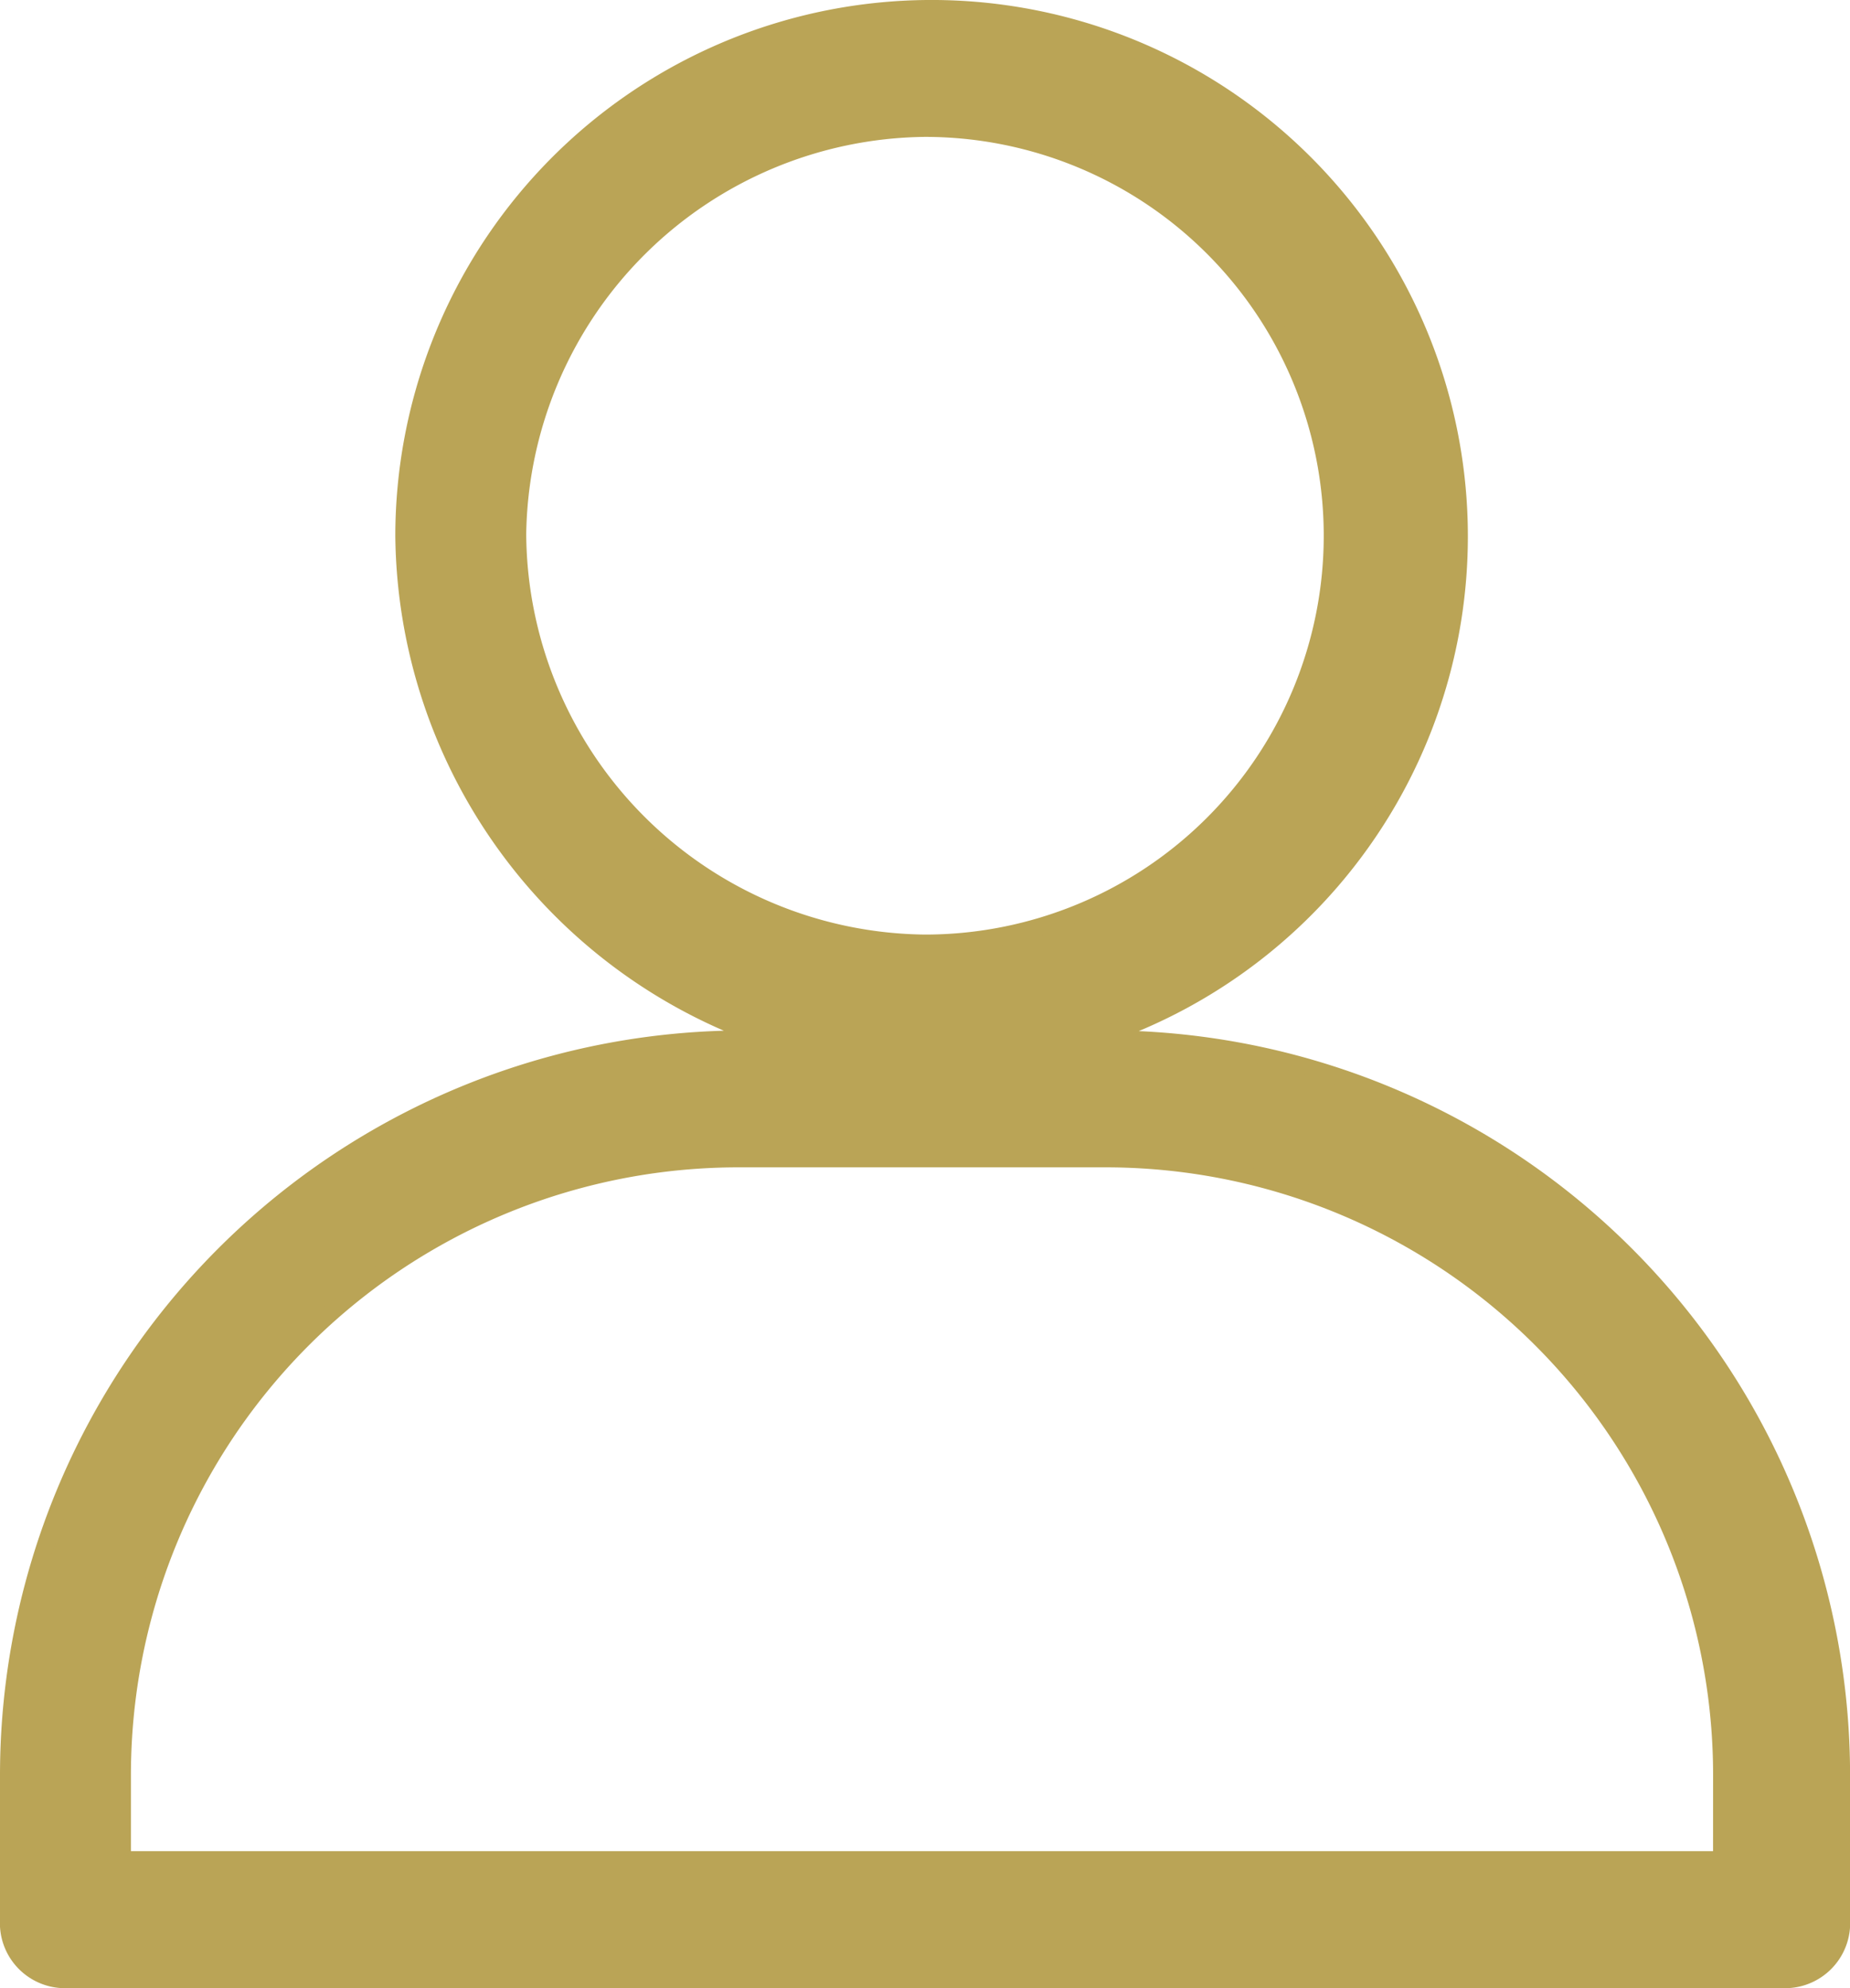 <svg xmlns="http://www.w3.org/2000/svg" width="108.096" height="116.146" viewBox="0 0 108.096 116.146">
  <defs>
    <style>
      .cls-1 {
        fill: #baa456;
        stroke: #baa456;
      }
    </style>
  </defs>
  <path id="Path_86" data-name="Path 86" class="cls-1" d="M433.815,341.022h-.7a30.835,30.835,0,1,0-40.248-29.4,31.352,31.352,0,0,0,21.349,29.4h-1.4a43.016,43.016,0,0,0-43.047,43.047v8.4a3.306,3.306,0,0,0,3.5,3.5h100.1a3.306,3.306,0,0,0,3.5-3.5v-8.4a43.021,43.021,0,0,0-43.051-43.051Zm-34.3-29.4a24.054,24.054,0,0,1,23.8-23.8,23.8,23.8,0,1,1,0,47.6A24.051,24.051,0,0,1,399.517,311.623Zm70.348,77.348H376.419v-4.9a36,36,0,0,1,36.049-36.049h21.349a36,36,0,0,1,36.049,36.049Z" transform="translate(-369.269 -280.325)"/>
</svg>
